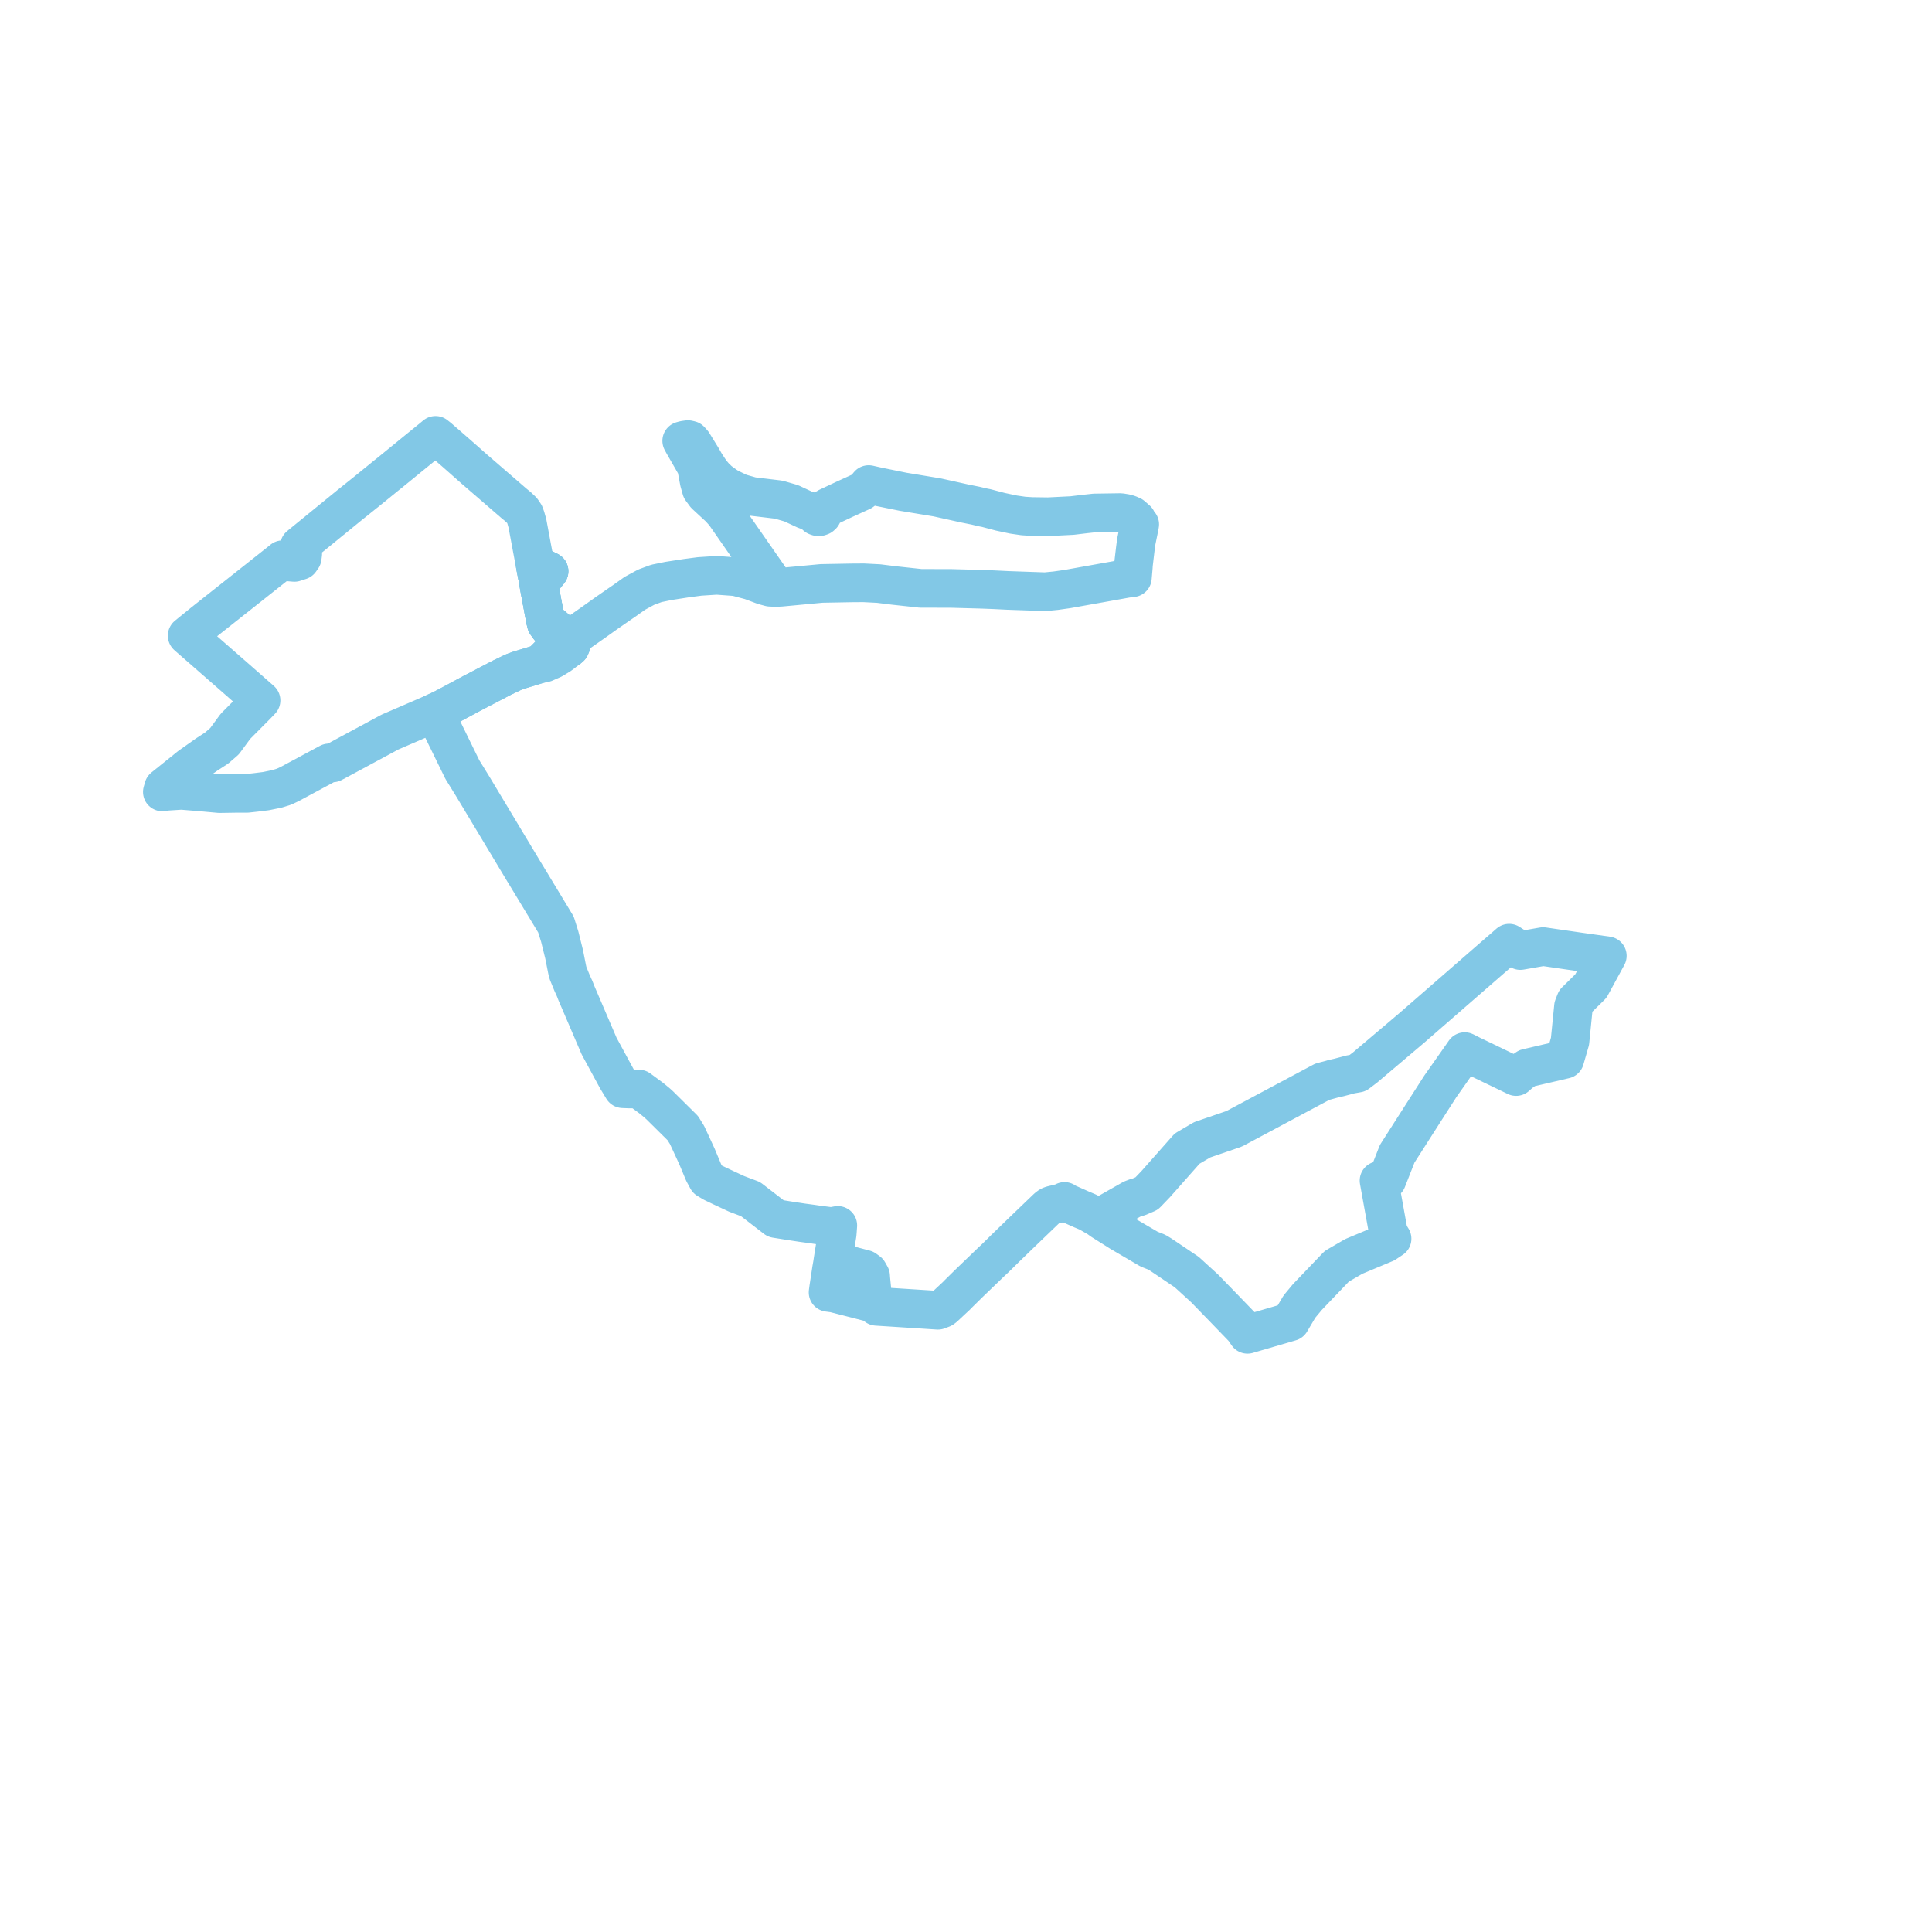     
<svg width="238.021" height="238.021" version="1.1"
     xmlns="http://www.w3.org/2000/svg">

  <title>Plan de ligne</title>
  <desc>Du 2021-08-01 au 9999-01-01</desc>

<path d='M 66.47 69.798 L 65.949 69.67 L 66.316 71.555 L 66.412 72.167 L 66.617 73.265 L 66.73 73.866 L 67.199 76.374 L 67.311 76.819 L 67.63 77.272 L 68.124 77.794 L 68.268 77.957 L 68.596 78.471 L 68.755 78.941 L 68.635 79.189 L 68.629 79.456 L 68.756 79.732 L 69.004 79.943 L 69.333 80.055 L 69.687 80.05 L 69.989 79.941 L 70.244 79.72 L 70.367 79.431 L 70.338 79.125 L 70.162 78.857 L 70.77 78.347 L 71.002 78.157 L 71.55 77.773 L 73.126 76.669 L 73.517 76.39 L 74.717 75.535 L 76.291 74.444 L 76.568 74.255 L 76.919 74.015 L 78.208 73.098 L 79.612 72.338 L 80.862 71.877 L 82.378 71.566 L 82.658 71.523 L 84.622 71.22 L 86.204 71.013 L 88.305 70.878 L 90.688 71.053 L 92.493 71.535 L 93.784 72.019 L 94.098 72.136 L 94.864 72.344 L 95.575 72.378 L 95.314 71.942 L 92.172 67.428 L 89.265 63.251 L 88.658 62.574 L 86.908 60.958 L 86.411 60.287 L 86.145 59.343 L 85.793 57.474 L 84.221 54.745 L 83.986 54.313 L 84.289 54.226 L 84.75 54.159 L 85.033 54.223 L 85.353 54.574 L 86.479 56.404 L 86.911 57.159 L 87.567 58.147 L 88.038 58.709 L 88.596 59.25 L 89.086 59.606 L 89.427 59.853 L 89.805 60.093 L 91.128 60.731 L 92.636 61.159 L 93.292 61.238 L 95.929 61.555 L 97.472 62 L 98.745 62.593 L 99.254 62.83 L 100.378 63.143 L 100.368 63.31 L 100.438 63.466 L 100.576 63.588 L 100.76 63.654 L 100.961 63.654 L 101.145 63.588 L 101.283 63.466 L 101.344 63.348 L 101.358 63.219 L 101.323 63.093 L 101.244 62.982 L 101.904 62.517 L 103.417 61.805 L 104.02 61.521 L 106.162 60.544 L 106.634 60.187 L 107.024 59.697 L 108.169 59.955 L 110.167 60.361 L 111.274 60.586 L 115.457 61.277 L 116.134 61.427 L 118.888 62.036 L 120.173 62.294 L 121.137 62.52 L 121.49 62.587 L 123.234 63.046 L 124.867 63.393 L 126.084 63.57 L 127.095 63.633 L 129.13 63.661 L 129.833 63.626 L 132.084 63.513 L 133.784 63.309 L 134.1 63.277 L 134.831 63.196 L 138.055 63.148 L 138.701 63.253 L 139.059 63.358 L 139.461 63.533 L 140.046 64.042 L 140.096 64.199 L 140.176 64.346 L 140.283 64.481 L 140.415 64.601 L 140.261 65.384 L 139.978 66.767 L 139.866 67.644 L 139.644 69.533 L 139.624 69.866 L 139.51 71.176 L 139.11 71.224 L 138.828 71.258 L 135.894 71.783 L 131.484 72.571 L 130.065 72.772 L 128.767 72.9 L 124.174 72.739 L 122.399 72.651 L 121.771 72.627 L 121.016 72.598 L 117.197 72.493 L 113.426 72.484 L 110.221 72.138 L 108.246 71.894 L 106.385 71.799 L 105.544 71.806 L 105.082 71.807 L 101.216 71.877 L 100.587 71.936 L 96.224 72.345 L 95.575 72.378 L 94.864 72.344 L 94.098 72.136 L 93.784 72.019 L 92.493 71.535 L 90.688 71.053 L 88.305 70.878 L 86.204 71.013 L 84.622 71.22 L 82.658 71.523 L 82.378 71.566 L 80.862 71.877 L 79.612 72.338 L 78.208 73.098 L 76.919 74.015 L 76.568 74.255 L 76.291 74.444 L 74.717 75.535 L 73.517 76.39 L 73.126 76.669 L 71.002 78.157 L 70.77 78.347 L 70.162 78.857 L 69.95 78.708 L 69.693 78.621 L 69.27 78.184 L 68.693 77.648 L 67.199 76.374 L 66.73 73.866 L 66.412 72.167 L 66.316 71.555 L 66.81 71.337 L 67.154 70.978 L 67.639 70.375 L 66.47 69.798' fill='transparent' stroke='#82c8e6' stroke-linecap='round' stroke-linejoin='round' stroke-width='4.76'/><path d='M 66.47 69.798 L 65.949 69.67 L 66.316 71.555 L 66.412 72.167 L 66.73 73.866 L 67.061 75.638 L 67.199 76.374 L 67.311 76.819 L 67.63 77.272 L 68.124 77.794 L 68.268 77.957 L 68.596 78.471 L 68.755 78.941 L 68.635 79.189 L 68.629 79.456 L 67.67 80.693 L 67.071 81.299 L 66.507 81.777 L 63.926 82.562 L 63.211 82.828 L 62.575 83.135 L 61.805 83.506 L 58.207 85.383 L 56.502 86.299 L 55.836 86.657 L 55.225 86.984 L 54.435 87.396 L 53.817 87.68 L 53.304 87.916 L 52.855 88.112 L 52.653 88.199 L 52.382 88.317 L 51.884 88.532 L 48.062 90.181 L 44.774 91.953 L 43.606 92.583 L 41.616 93.656 L 41.395 93.773 L 40.984 93.991 L 40.537 93.984 L 35.72 96.575 L 34.988 96.922 L 34.115 97.191 L 32.762 97.467 L 31.479 97.627 L 30.406 97.744 L 29.333 97.738 L 27.047 97.774 L 24.411 97.534 L 23.89 97.495 L 22.356 97.369 L 20.542 97.486 L 20 97.566 L 20.155 97.02 L 21.391 96.027 L 23.408 94.407 L 25.477 92.946 L 26.681 92.167 L 27.664 91.314 L 29.006 89.486 L 31.56 86.915 L 31.814 86.653 L 32.016 86.442 L 32.163 86.291 L 31.722 85.903 L 29.205 83.691 L 27.195 81.933 L 24.418 79.506 L 23.395 78.611 L 23.237 78.473 L 23.059 78.314 L 25.05 76.695 L 34.539 69.184 L 34.822 68.954 L 35.454 69.218 L 36.274 69.287 L 36.984 69.056 L 37.235 68.699 L 37.298 68.217 L 37.161 67.665 L 36.895 67.258 L 39.478 65.152 L 42.97 62.305 L 43.211 62.112 L 44.883 60.773 L 45.16 60.552 L 47.52 58.633 L 48.015 58.239 L 48.444 57.89 L 50.794 55.972 L 51.543 55.361 L 53.331 53.906 L 53.657 53.636 L 54.019 53.923 L 54.393 54.247 L 55.404 55.126 L 56.304 55.909 L 56.579 56.152 L 58.487 57.838 L 58.867 58.164 L 63.259 61.962 L 63.523 62.18 L 63.769 62.379 L 64.322 62.899 L 64.626 63.348 L 64.777 63.772 L 64.977 64.481 L 65.548 67.539 L 65.706 68.381 L 65.82 68.997 L 65.949 69.67 L 66.316 71.555 L 66.81 71.337 L 66.932 71.209 L 67.154 70.978 L 67.639 70.375 L 66.47 69.798' fill='transparent' stroke='#82c8e6' stroke-linecap='round' stroke-linejoin='round' stroke-width='4.76'/><path d='M 66.47 69.798 L 65.949 69.67 L 66.316 71.555 L 66.412 72.167 L 66.73 73.866 L 67.199 76.374 L 67.311 76.819 L 67.63 77.272 L 68.124 77.794 L 68.268 77.957 L 68.596 78.471 L 68.755 78.941 L 68.635 79.189 L 68.629 79.456 L 67.67 80.693 L 67.071 81.299 L 66.507 81.777 L 63.926 82.562 L 63.211 82.828 L 61.805 83.506 L 58.207 85.383 L 56.502 86.299 L 55.836 86.657 L 55.225 86.984 L 54.435 87.396 L 53.817 87.68 L 53.304 87.916 L 53.561 88.157 L 53.857 88.497 L 54.09 88.939 L 54.187 89.137 L 54.558 89.896 L 55.451 91.722 L 55.523 91.87 L 56.968 94.822 L 57.9 96.329 L 58.208 96.828 L 58.606 97.49 L 64.356 107.066 L 64.57 107.423 L 64.619 107.497 L 68.492 113.901 L 68.873 115.118 L 68.959 115.392 L 69.5 117.57 L 69.671 118.434 L 69.855 119.363 L 69.957 119.825 L 70.487 121.121 L 70.794 121.792 L 71.011 122.35 L 71.608 123.74 L 73.805 128.865 L 75.99 132.894 L 76.737 134.13 L 77.525 134.161 L 78.718 134.17 L 80.218 135.274 L 80.934 135.861 L 81.278 136.172 L 82.105 136.989 L 84.117 138.98 L 84.645 139.832 L 85.548 141.785 L 85.597 141.892 L 85.867 142.477 L 86.115 143.071 L 86.227 143.339 L 86.306 143.527 L 86.573 144.169 L 86.701 144.474 L 87.149 145.299 L 87.849 145.716 L 88.835 146.188 L 89.892 146.682 L 90.746 147.081 L 91.385 147.323 L 92.459 147.727 L 93.021 148.16 L 93.864 148.809 L 95.014 149.696 L 95.246 149.874 L 95.574 150.127 L 97.372 150.414 L 97.764 150.473 L 98.886 150.642 L 100 150.791 L 100.19 150.819 L 100.743 150.901 L 102.228 151.09 L 102.45 151.111 L 103.217 150.969 L 103.162 151.748 L 103.138 152.032 L 102.915 153.426 L 102.825 153.996 L 102.719 154.66 L 102.659 155.039 L 102.626 155.247 L 102.55 155.759 L 102.443 156.359 L 102.286 157.394 L 102.134 158.403 L 102.093 158.668 L 102.018 159.219 L 102.753 159.317 L 105.975 160.144 L 107.503 160.537 L 107.992 160.939 L 115.552 161.422 L 116.113 161.208 L 116.334 161.041 L 117.817 159.655 L 118.08 159.386 L 119.349 158.136 L 122.114 155.474 L 122.61 155.011 L 123.411 154.224 L 123.594 154.043 L 123.638 154.002 L 123.743 153.893 L 124.331 153.324 L 125.849 151.854 L 128.437 149.368 L 128.476 149.33 L 128.993 148.835 L 129.176 148.681 L 129.373 148.558 L 129.605 148.471 L 130.305 148.306 L 130.767 148.184 L 130.969 148.104 L 131.148 148.015 L 131.323 148.149 L 131.855 148.383 L 133.3 149.026 L 133.409 149.069 L 133.731 149.205 L 134.074 149.353 L 135.29 150.049 L 135.759 150.392 L 137.532 151.506 L 137.707 151.616 L 137.988 151.796 L 141.573 153.895 L 142.509 154.264 L 143.034 154.585 L 143.326 154.781 L 146.204 156.717 L 146.477 156.966 L 148.413 158.734 L 149.73 160.089 L 150.733 161.122 L 153.211 163.689 L 153.689 164.386 L 154.431 164.169 L 158.983 162.839 L 160.088 160.975 L 161.044 159.822 L 161.982 158.84 L 162.187 158.626 L 162.555 158.241 L 164.689 156.01 L 166.789 154.789 L 170.665 153.17 L 171.503 152.611 L 171.057 151.887 L 170.242 147.381 L 170.035 146.232 L 169.894 145.453 L 170.381 145.411 L 170.867 145.37 L 172.131 142.149 L 173.593 139.861 L 173.854 139.452 L 175.418 137.005 L 177.44 133.852 L 179.486 130.942 L 180.018 130.184 L 180.236 129.871 L 180.454 129.558 L 180.842 129.756 L 181.23 129.954 L 186.257 132.377 L 186.783 132.631 L 187.062 132.385 L 187.34 132.138 L 188.126 131.591 L 192.782 130.507 L 193.423 128.288 L 193.569 126.827 L 193.852 123.996 L 194.115 123.332 L 195.991 121.486 L 198.021 117.755 L 194.409 117.245 L 190.107 116.618 L 188.803 116.846 L 187.306 117.108 L 186.416 116.514 L 186.272 116.421 L 185.928 116.199 L 185.655 116.439 L 185.502 116.573 L 185.34 116.715 L 183.875 117.983 L 178.015 123.084 L 175.505 125.269 L 173.968 126.607 L 173.331 127.147 L 168.77 131.01 L 168.253 131.448 L 168.158 131.528 L 168.039 131.617 L 167.254 132.212 L 166.328 132.376 L 166.076 132.45 L 164.946 132.746 L 164.302 132.892 L 162.897 133.273 L 156.432 136.727 L 152.049 139.068 L 148.115 140.417 L 146.483 141.375 L 146.251 141.511 L 142.384 145.881 L 141.274 147.036 L 140.278 147.465 L 139.951 147.546 L 139.468 147.731 L 136.914 149.182 L 135.694 149.876 L 135.29 150.049 L 134.074 149.353 L 133.731 149.205 L 133.409 149.069 L 133.3 149.026 L 131.855 148.383 L 131.323 148.149 L 131.148 148.015 L 130.969 148.104 L 130.767 148.184 L 130.305 148.306 L 129.605 148.471 L 129.373 148.558 L 129.176 148.681 L 128.993 148.835 L 128.476 149.33 L 128.437 149.368 L 125.849 151.854 L 123.743 153.893 L 123.638 154.002 L 123.594 154.043 L 123.411 154.224 L 122.61 155.011 L 122.114 155.474 L 119.349 158.136 L 118.08 159.386 L 117.817 159.655 L 116.334 161.041 L 116.113 161.208 L 115.552 161.422 L 111.548 161.166 L 107.992 160.939 L 107.503 160.537 L 107.522 159.961 L 107.285 157.561 L 107.258 157.192 L 106.965 156.677 L 106.549 156.376 L 104.733 155.897 L 103.625 155.835 L 103.392 155.824 L 102.55 155.759 L 102.626 155.247 L 102.659 155.039 L 102.719 154.66 L 102.825 153.996 L 102.915 153.426 L 103.138 152.032 L 103.162 151.748 L 103.217 150.969 L 102.45 151.111 L 102.228 151.09 L 100.743 150.901 L 100.19 150.819 L 100 150.791 L 98.886 150.642 L 97.764 150.473 L 97.372 150.414 L 95.574 150.127 L 95.246 149.874 L 95.014 149.696 L 93.864 148.809 L 92.459 147.727 L 91.385 147.323 L 90.746 147.081 L 89.892 146.682 L 88.835 146.188 L 87.849 145.716 L 87.149 145.299 L 86.701 144.474 L 86.573 144.169 L 86.306 143.527 L 86.227 143.339 L 86.115 143.071 L 85.867 142.477 L 85.597 141.892 L 85.548 141.785 L 84.645 139.832 L 84.117 138.98 L 82.927 137.803 L 82.105 136.989 L 81.278 136.172 L 80.934 135.861 L 80.218 135.274 L 78.718 134.17 L 77.525 134.161 L 76.737 134.13 L 75.99 132.894 L 73.805 128.865 L 71.608 123.74 L 71.011 122.35 L 70.794 121.792 L 70.487 121.121 L 69.957 119.825 L 69.855 119.363 L 69.5 117.57 L 68.959 115.392 L 68.873 115.118 L 68.492 113.901 L 64.619 107.497 L 64.57 107.423 L 64.356 107.066 L 58.606 97.49 L 58.208 96.828 L 57.9 96.329 L 56.968 94.822 L 55.523 91.87 L 55.451 91.722 L 54.558 89.896 L 54.187 89.137 L 54.09 88.939 L 53.857 88.497 L 53.561 88.157 L 53.304 87.916 L 53.817 87.68 L 54.435 87.396 L 55.225 86.984 L 55.836 86.657 L 56.502 86.299 L 58.207 85.383 L 60.135 84.378 L 61.805 83.506 L 63.211 82.828 L 63.926 82.562 L 66.507 81.777 L 66.839 81.729 L 67.117 81.666 L 68.099 81.235 L 68.974 80.703 L 69.381 80.402 L 69.687 80.05 L 69.989 79.941 L 70.244 79.72 L 70.367 79.431 L 70.338 79.125 L 70.162 78.857 L 69.95 78.708 L 69.693 78.621 L 69.27 78.184 L 68.693 77.648 L 67.199 76.374 L 66.73 73.866 L 66.412 72.167 L 66.316 71.555 L 66.81 71.337 L 67.154 70.978 L 67.639 70.375 L 66.47 69.798' fill='transparent' stroke='#82c8e6' stroke-linecap='round' stroke-linejoin='round' stroke-width='4.76'/>
</svg>
